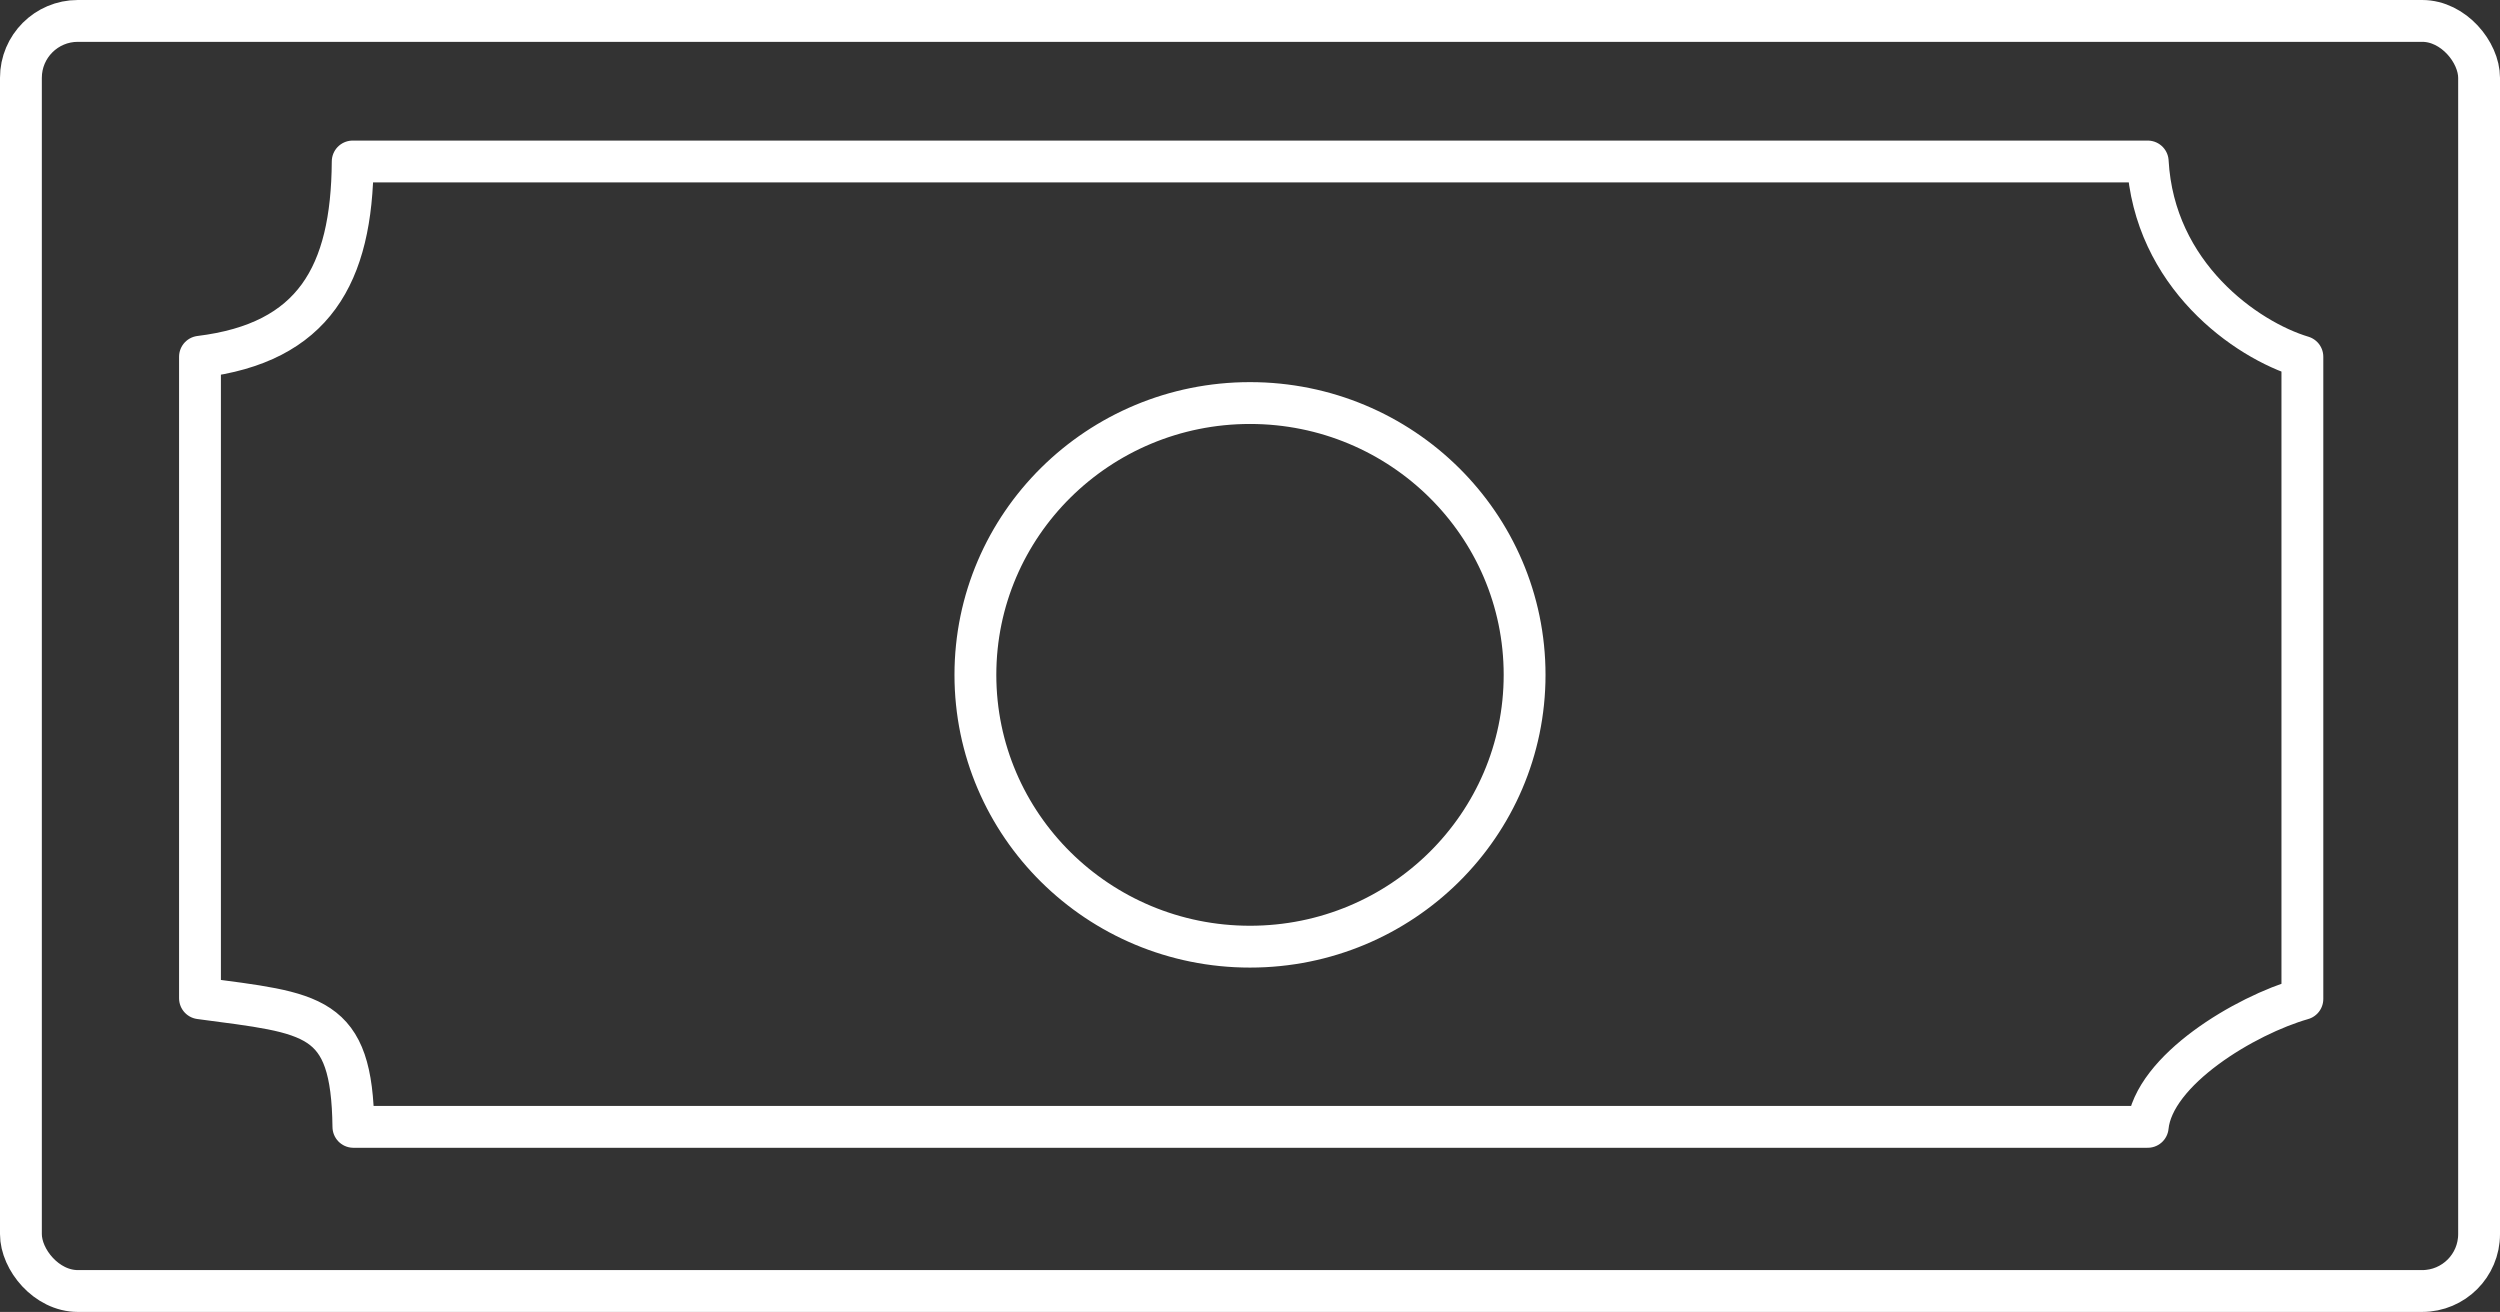<svg xmlns="http://www.w3.org/2000/svg" viewBox="0 0 179.26 94.07"><rect x="0" y="0" width="179.26" height="94.07" fill="#333333" stroke="none"/><defs><style>.cls-1{fill:none;stroke:#fff;stroke-linecap:round;stroke-linejoin:round;stroke-width:3px;}</style></defs><title>compensation</title><g id="Layer_2" data-name="Layer 2"><g id="FPO"><rect class="cls-1" x="1.5" y="1.5" width="176.26" height="91.07" rx="4.08" ry="4.08"/><ellipse class="cls-1" cx="89.63" cy="48.39" rx="19.69" ry="19.49"/><path class="cls-1" d="M154,11.58H25.29c-.05,8.15-2.8,13-10.95,14v46c8.15,1.09,10.9,1.07,11,9.22H154c.41-4.08,7-8,11.09-9.17V25.58C161.06,24.37,154.45,19.73,154,11.58Z"/></g></g></svg>